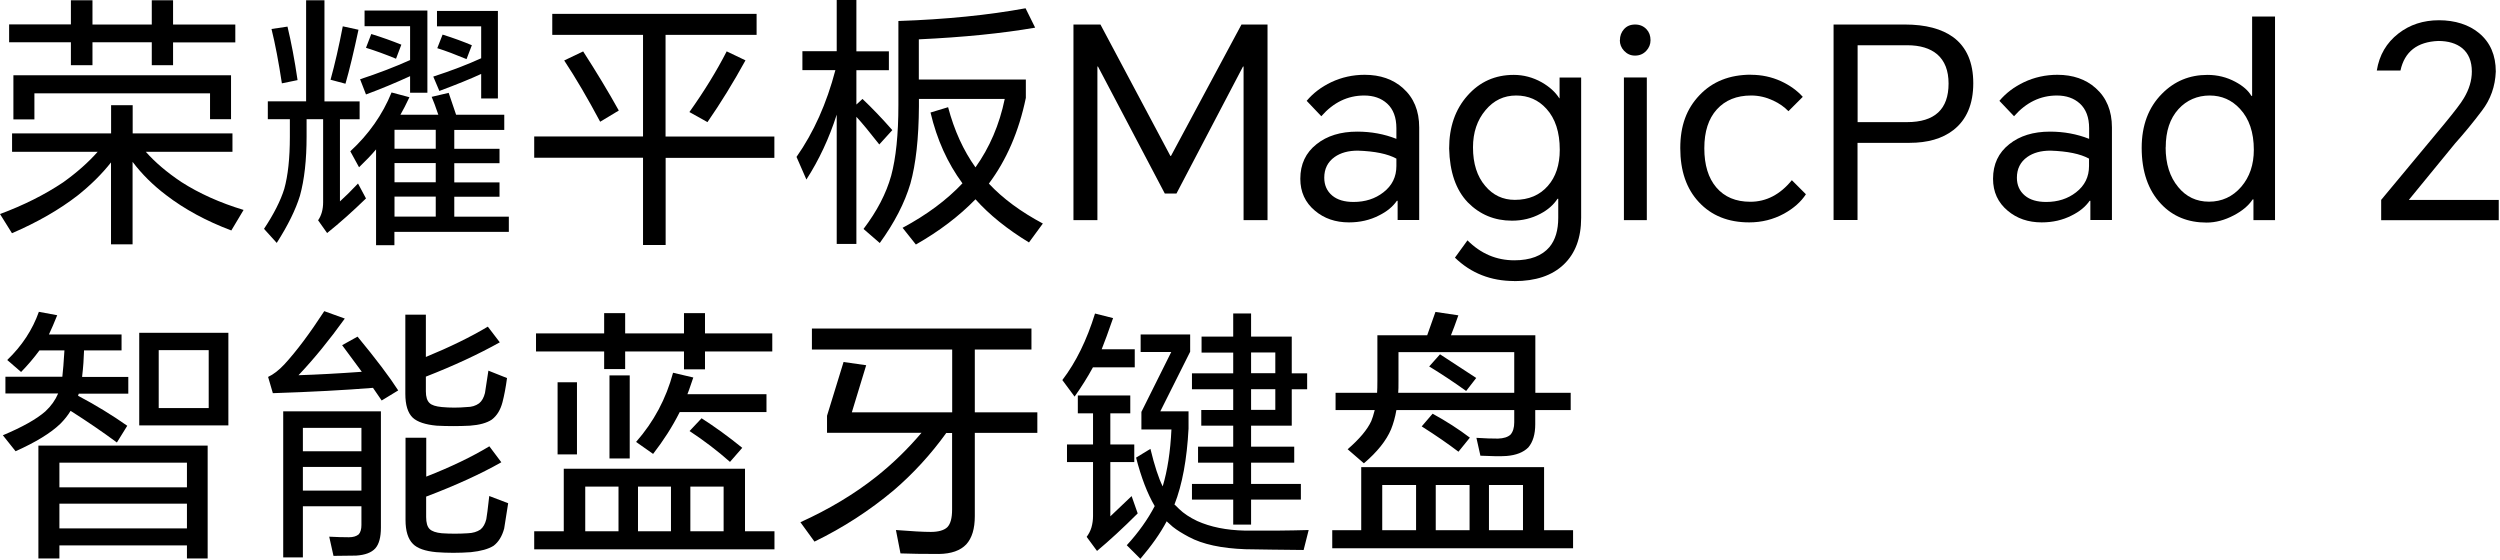 <svg width="442" height="99" viewBox="0 0 442 99" fill="none" xmlns="http://www.w3.org/2000/svg">
<path d="M25.759 26.817C27.422 28.698 29.522 30.48 32.06 32.177C35.235 34.21 38.898 35.856 43.065 37.117L40.898 40.746C36.479 39.083 32.631 36.999 29.371 34.495C27.086 32.765 25.103 30.816 23.44 28.614V43.199H19.626V28.715C18.029 30.748 16.063 32.697 13.745 34.546C10.518 37.049 6.637 39.284 2.117 41.233L0 37.839C4.167 36.293 7.897 34.428 11.157 32.244C13.577 30.513 15.61 28.715 17.273 26.833H2.134V23.59H19.642V18.6H23.457V23.59H41.099V26.833H25.759V26.817ZM30.598 7.477V11.526H26.834V7.477H16.349V11.526H12.535V7.477H1.613V4.318H12.535V0.05H16.349V4.335H26.834V0.05H30.598V4.335H41.603V7.493H30.598V7.477ZM2.369 13.307H40.847V21.07H37.134V16.5H6.083V21.104H2.369V13.29V13.307Z" fill="black"/>
<path d="M60.103 21.07V35.604C60.943 34.848 62.019 33.806 63.296 32.446L64.707 35.084C62.388 37.335 60.103 39.385 57.835 41.2L56.239 38.948C56.827 38.108 57.129 37.033 57.129 35.756V21.07H54.205V24.128C54.205 28.262 53.819 31.756 53.029 34.613C52.273 37.066 50.912 39.839 48.929 42.947L46.678 40.46C48.408 37.856 49.601 35.504 50.257 33.403C50.912 31.051 51.248 27.976 51.248 24.178V21.07H47.35V17.911H54.121V0.05H57.364V17.928H63.581V21.087H60.103V21.07ZM48.005 5.124L50.828 4.704C51.483 7.426 52.088 10.585 52.609 14.164L49.837 14.735C49.265 10.972 48.66 7.779 48.005 5.141V5.124ZM60.607 4.654L63.38 5.259C62.556 9.123 61.8 12.299 61.078 14.803L58.44 14.097C59.196 11.375 59.918 8.216 60.607 4.637V4.654ZM70.773 20.28H77.494C77.023 18.902 76.637 17.844 76.318 17.121L79.325 16.416C79.762 17.709 80.199 18.986 80.636 20.28H89.155V22.969H80.317V26.312H88.315V28.85H80.317V32.244H88.315V34.781H80.317V38.31H89.962V40.998H69.731V43.35H66.488V26.413C65.732 27.321 64.724 28.379 63.48 29.572L61.935 26.749C65.194 23.742 67.631 20.28 69.227 16.348L72.386 17.189C71.798 18.449 71.26 19.474 70.79 20.297L70.773 20.28ZM72.52 13.458C69.849 14.685 67.244 15.76 64.707 16.701L63.665 14.013C66.824 12.971 69.781 11.845 72.504 10.619V4.637H64.455V1.865H75.562V16.399H72.504V13.442L72.52 13.458ZM65.648 6.015C67.564 6.603 69.328 7.241 70.958 7.897L70.017 10.383C68.101 9.594 66.337 8.955 64.707 8.451L65.648 5.998V6.015ZM77.04 26.296V22.952H69.748V26.296H77.04ZM77.04 32.227V28.833H69.748V32.227H77.04ZM77.04 38.293V34.764H69.748V38.293H77.04ZM85.072 13.072C83.257 13.912 80.787 14.92 77.679 16.08L76.603 13.542C79.863 12.484 82.686 11.392 85.072 10.3V4.654H77.259V1.932H88.029V17.407H85.072V13.072ZM78.25 6.116C80.233 6.737 81.947 7.376 83.425 7.997L82.484 10.451C80.535 9.644 78.821 8.989 77.309 8.518L78.25 6.116Z" fill="black"/>
<path d="M117.686 27.892V43.317H113.687V27.892H94.448V24.129H113.687V6.167H97.641V2.453H133.767V6.167H117.67V24.145H136.909V27.909H117.67L117.686 27.892ZM99.758 10.687L103.102 9.09C105.454 12.736 107.554 16.215 109.403 19.541L106.109 21.524C103.908 17.391 101.791 13.778 99.758 10.703V10.687ZM128.457 9.073L131.801 10.67C129.667 14.551 127.432 18.197 125.08 21.591L121.887 19.81C124.492 16.147 126.693 12.568 128.474 9.09L128.457 9.073Z" fill="black"/>
<path d="M151.409 20.651V43.133H147.931V20.264C146.587 24.465 144.789 28.296 142.571 31.74L140.824 27.741C143.865 23.406 146.15 18.298 147.696 12.4H141.865V9.057H147.931V0H151.409V9.073H157.156V12.417H151.409V18.483L152.485 17.492C154.182 19.088 155.929 20.919 157.761 23.003L155.459 25.54C153.762 23.373 152.418 21.743 151.409 20.651ZM162.466 17.508V18.785C162.432 24.431 161.928 29.002 160.953 32.48C159.945 35.874 158.147 39.369 155.543 42.965L152.67 40.478C155.056 37.336 156.685 34.21 157.559 31.068C158.399 27.96 158.836 23.793 158.836 18.55V3.713C167.238 3.428 174.732 2.672 181.318 1.462L183.015 4.89C177.185 5.898 170.329 6.587 162.449 6.956V14.064H181.369V17.307C180.142 23.238 177.958 28.279 174.832 32.463C177.302 35.101 180.495 37.453 184.376 39.52L181.923 42.864C178.059 40.511 174.916 37.974 172.463 35.235C169.573 38.209 166.061 40.881 161.928 43.233L159.576 40.276C163.843 37.991 167.372 35.37 170.161 32.413C167.523 28.834 165.641 24.666 164.516 19.894L167.624 18.953C168.716 23.07 170.329 26.599 172.463 29.59C174.967 26.078 176.698 22.045 177.638 17.492H162.449L162.466 17.508Z" fill="black"/>
<path d="M194.559 4.335L206.926 27.574H207.027L219.494 4.335H224.098V38.916H219.864V11.762H219.763L208.001 34.211H205.935L194.122 11.762H194.021V38.916H189.787V4.335H194.542H194.559Z" fill="black"/>
<path d="M241.27 13.224C244.026 13.224 246.294 14.014 248.041 15.576C249.957 17.274 250.915 19.592 250.915 22.533V38.899H247.101V35.505H246.966C246.244 36.546 245.202 37.403 243.807 38.092C242.211 38.916 240.43 39.319 238.498 39.319C236.112 39.319 234.112 38.63 232.482 37.252C230.751 35.807 229.895 33.925 229.895 31.606C229.895 29.035 230.852 27.002 232.768 25.49C234.616 24.012 237.019 23.272 239.959 23.272C242.413 23.272 244.715 23.692 246.882 24.549V22.667C246.882 20.752 246.328 19.29 245.235 18.299C244.194 17.358 242.849 16.887 241.186 16.887C238.262 16.887 235.742 18.114 233.608 20.55L231.02 17.828C232.18 16.45 233.625 15.358 235.355 14.535C237.204 13.661 239.186 13.224 241.287 13.224H241.27ZM234.129 31.422C234.129 32.732 234.599 33.791 235.54 34.58C236.448 35.337 237.708 35.706 239.304 35.706C241.371 35.706 243.135 35.135 244.58 34.009C246.126 32.816 246.882 31.27 246.882 29.355V28.044C245.353 27.204 243.068 26.733 240.06 26.633C238.397 26.633 237.036 27.002 235.96 27.759C234.734 28.632 234.129 29.859 234.129 31.422Z" fill="black"/>
<path d="M267.718 49.685C263.584 49.685 260.073 48.307 257.233 45.552L259.451 42.494C261.803 44.846 264.559 46.022 267.735 46.022C270.558 46.022 272.624 45.233 273.952 43.67C274.993 42.41 275.498 40.696 275.498 38.495V35.151H275.363C274.674 36.21 273.666 37.1 272.355 37.789C270.81 38.612 269.146 39.016 267.315 39.016C264.24 39.016 261.635 37.94 259.501 35.773C257.401 33.572 256.309 30.413 256.208 26.262C256.208 22.465 257.283 19.34 259.451 16.903C261.618 14.45 264.341 13.24 267.634 13.24C269.365 13.24 271.011 13.677 272.574 14.551C273.952 15.341 274.993 16.282 275.682 17.374H275.733V13.711H279.547V38.511C279.547 42.057 278.522 44.796 276.489 46.745C274.422 48.728 271.498 49.702 267.735 49.702L267.718 49.685ZM260.425 26.061C260.425 28.917 261.148 31.186 262.593 32.883C263.971 34.513 265.718 35.336 267.819 35.336C270.272 35.336 272.204 34.513 273.649 32.883C275.061 31.286 275.766 29.152 275.766 26.481C275.766 23.372 274.977 20.953 273.414 19.239C272.003 17.676 270.221 16.886 268.054 16.886C265.886 16.886 264.088 17.743 262.643 19.474C261.165 21.221 260.425 23.423 260.425 26.061Z" fill="black"/>
<path d="M286.403 7.108C286.403 6.352 286.638 5.713 287.108 5.176C287.612 4.604 288.268 4.335 289.091 4.335C289.914 4.335 290.586 4.621 291.107 5.176C291.578 5.68 291.813 6.318 291.813 7.108C291.813 7.83 291.561 8.452 291.057 8.99C290.519 9.561 289.864 9.83 289.074 9.83C288.284 9.83 287.68 9.544 287.142 8.99C286.638 8.452 286.386 7.83 286.386 7.108H286.403ZM287.108 38.916V13.695H291.158V38.916H287.108Z" fill="black"/>
<path d="M309.59 13.223C311.439 13.223 313.203 13.593 314.866 14.349C316.429 15.072 317.723 15.996 318.731 17.122L316.194 19.659C315.471 18.903 314.581 18.281 313.505 17.777C312.245 17.189 310.951 16.886 309.607 16.886C307.036 16.886 305.02 17.71 303.541 19.34C302.063 20.969 301.323 23.255 301.323 26.212C301.323 29.169 302.029 31.471 303.441 33.135C304.886 34.832 306.885 35.672 309.456 35.672C312.279 35.672 314.732 34.395 316.799 31.858L319.285 34.344C318.412 35.689 317.118 36.831 315.421 37.772C313.505 38.814 311.455 39.318 309.254 39.318C305.558 39.318 302.584 38.125 300.366 35.739C298.164 33.387 297.072 30.211 297.072 26.195C297.072 22.179 298.198 19.222 300.466 16.836C302.752 14.416 305.793 13.207 309.59 13.207V13.223Z" fill="black"/>
<path d="M324.175 38.916V4.335H336.777C340.44 4.335 343.297 5.092 345.347 6.587C347.699 8.335 348.875 11.056 348.875 14.72C348.875 18.383 347.699 21.189 345.347 23.003C343.398 24.515 340.81 25.255 337.584 25.255H328.41V38.899H324.175V38.916ZM328.41 21.592H337.164C342.053 21.592 344.507 19.323 344.507 14.77C344.507 12.485 343.834 10.754 342.49 9.595C341.23 8.536 339.466 7.998 337.181 7.998H328.426V21.592H328.41Z" fill="black"/>
<path d="M363.745 13.224C366.501 13.224 368.769 14.014 370.517 15.576C372.432 17.274 373.39 19.592 373.39 22.533V38.899H369.576V35.505H369.441C368.719 36.546 367.677 37.403 366.282 38.092C364.686 38.916 362.905 39.319 360.973 39.319C358.587 39.319 356.587 38.63 354.957 37.252C353.227 35.807 352.37 33.925 352.37 31.606C352.37 29.035 353.327 27.002 355.243 25.49C357.091 24.012 359.494 23.272 362.434 23.272C364.888 23.272 367.19 23.692 369.357 24.549V22.667C369.357 20.752 368.803 19.29 367.711 18.299C366.669 17.358 365.325 16.887 363.661 16.887C360.737 16.887 358.217 18.114 356.083 20.55L353.495 17.828C354.655 16.45 356.1 15.358 357.831 14.535C359.679 13.661 361.662 13.224 363.762 13.224H363.745ZM356.587 31.422C356.587 32.732 357.058 33.791 357.999 34.58C358.906 35.337 360.166 35.706 361.762 35.706C363.829 35.706 365.593 35.135 367.038 34.009C368.584 32.816 369.34 31.27 369.34 29.355V28.044C367.811 27.204 365.526 26.733 362.518 26.633C360.855 26.633 359.494 27.002 358.419 27.759C357.192 28.632 356.587 29.859 356.587 31.422Z" fill="black"/>
<path d="M402.224 38.915H398.41V35.252H398.275C397.553 36.344 396.444 37.285 394.932 38.075C393.335 38.915 391.739 39.352 390.126 39.352C386.833 39.352 384.144 38.26 382.078 36.059C379.793 33.639 378.65 30.329 378.65 26.128C378.65 22.18 379.843 18.987 382.229 16.584C384.43 14.35 387.102 13.241 390.277 13.241C392.042 13.241 393.688 13.644 395.217 14.467C396.562 15.19 397.503 16.013 398.04 16.954H398.175V2.924H402.224V38.915ZM382.884 26.061C382.884 28.951 383.624 31.287 385.102 33.068C386.514 34.799 388.328 35.656 390.563 35.656C392.798 35.656 394.747 34.782 396.259 33.017C397.738 31.287 398.477 29.119 398.477 26.481C398.477 23.406 397.654 20.987 396.024 19.239C394.579 17.677 392.798 16.887 390.664 16.887C388.53 16.887 386.598 17.693 385.153 19.29C383.64 20.953 382.901 23.205 382.901 26.061H382.884Z" fill="black"/>
<path d="M420.992 38.915V35.336L432.182 21.877C433.963 19.709 435.123 18.214 435.61 17.357C436.551 15.794 437.021 14.215 437.021 12.652C437.021 10.837 436.45 9.46 435.324 8.519C434.283 7.678 432.871 7.242 431.09 7.242C427.36 7.393 425.125 9.14 424.403 12.467H420.219C420.656 9.745 421.933 7.561 424.033 5.931C426.032 4.368 428.435 3.579 431.225 3.579C434.014 3.579 436.517 4.352 438.332 5.881C440.281 7.51 441.256 9.779 441.256 12.652C441.155 15.257 440.348 17.558 438.803 19.575C437.29 21.591 435.711 23.507 434.047 25.372L425.915 35.302V35.353H441.777V38.931H420.975L420.992 38.915Z" fill="black"/>
<path d="M14.551 66.639H22.683V69.597H13.929C13.896 69.714 13.845 69.849 13.795 69.966C16.937 71.63 19.827 73.394 22.499 75.276L20.667 78.233C18.13 76.351 15.391 74.486 12.484 72.638C11.98 73.461 11.375 74.217 10.653 74.94C8.956 76.57 6.318 78.183 2.755 79.779L0.504 76.956C3.948 75.511 6.469 74.1 8.032 72.722C9.04 71.781 9.779 70.739 10.283 69.563H0.958V66.606H11.022C11.14 65.564 11.274 64.018 11.392 61.951H6.973C5.998 63.279 4.923 64.539 3.73 65.766L1.277 63.648C3.881 61.145 5.746 58.305 6.872 55.129L10.115 55.734C9.577 57.078 9.09 58.204 8.653 59.128H21.491V61.951H14.853V62.086C14.82 63.38 14.719 64.875 14.517 66.606L14.551 66.639ZM33.051 96.43H10.502V98.733H6.788V78.788H36.714V98.733H33.051V96.43ZM33.051 86.164V81.795H10.502V86.164H33.034H33.051ZM33.051 93.423V89.054H10.502V93.423H33.034H33.051ZM40.377 75.209H24.616V58.843H40.377V75.209ZM36.899 72.15V61.901H28.06V72.15H36.899Z" fill="black"/>
<path d="M65.934 68.572C60.943 68.975 55.046 69.294 48.24 69.513L47.4 66.64C48.341 66.203 49.299 65.463 50.274 64.422C52.408 62.103 54.76 58.961 57.331 55.012L60.96 56.323C58.255 60.087 55.533 63.43 52.777 66.337C56.037 66.236 59.767 66.035 63.968 65.732C62.59 63.85 61.431 62.288 60.49 61.028L63.212 59.515C66.472 63.464 68.874 66.64 70.403 69.026L67.48 70.807C66.858 69.899 66.337 69.143 65.934 68.555V68.572ZM63.901 89.508H53.55V98.548H50.072V72.722H67.345V93.289C67.345 94.986 67.009 96.213 66.354 96.952C65.665 97.708 64.539 98.128 62.96 98.229C61.649 98.262 60.305 98.279 58.961 98.279L58.205 94.885C59.465 94.952 60.624 94.986 61.683 94.986C62.439 94.986 63.01 94.818 63.43 94.465C63.749 94.095 63.901 93.541 63.901 92.818V89.525V89.508ZM63.901 79.779V75.646H53.55V79.779H63.901ZM63.901 86.736V82.552H53.55V86.736H63.901ZM75.293 66.606V69.194C75.293 70.168 75.511 70.857 75.948 71.26C76.318 71.63 77.04 71.865 78.116 71.966C79.561 72.101 81.039 72.101 82.535 71.966C83.375 71.966 84.097 71.748 84.702 71.311C85.207 70.908 85.543 70.286 85.744 69.479C85.963 68.152 86.164 66.841 86.349 65.531L89.642 66.841C89.424 68.471 89.155 69.899 88.836 71.126C88.483 72.47 87.861 73.495 86.954 74.184C86.047 74.789 84.753 75.142 83.089 75.26C81.107 75.36 79.157 75.36 77.208 75.26C75.209 75.075 73.797 74.604 72.974 73.848C72.1 73.008 71.663 71.597 71.663 69.614V55.634H75.293V63.111C79.494 61.38 83.157 59.599 86.248 57.751L88.365 60.523C84.602 62.624 80.25 64.657 75.293 66.589V66.606ZM75.343 87.778V91.407C75.343 92.415 75.545 93.121 75.948 93.524C76.352 93.927 77.074 94.179 78.116 94.28C79.628 94.381 81.157 94.381 82.72 94.28C83.594 94.247 84.333 94.028 84.938 93.625C85.442 93.222 85.778 92.6 85.979 91.793C86.08 91.289 86.248 89.928 86.5 87.694L89.844 88.971C89.626 90.415 89.39 91.911 89.138 93.44C88.769 94.818 88.13 95.843 87.256 96.498C86.349 97.069 85.022 97.439 83.257 97.624C81.157 97.775 79.124 97.775 77.141 97.624C75.159 97.439 73.781 96.952 73.008 96.162C72.134 95.288 71.697 93.877 71.697 91.928V77.393H75.36V84.266C79.695 82.569 83.409 80.788 86.517 78.906L88.634 81.728C85.055 83.762 80.636 85.795 75.36 87.794L75.343 87.778Z" fill="black"/>
<path d="M131.7 93.928H136.926V97.121H94.448V93.928H99.674V82.872H131.717V93.928H131.7ZM124.643 62.137V65.296H120.929V62.137H110.528V65.246H106.815V62.137H94.767V58.945H106.815V55.366H110.528V58.945H120.929V55.366H124.643V58.945H136.539V62.137H124.643ZM98.582 67.581H102.009V80.335H98.582V67.581ZM109.352 93.928V86.031H103.471V93.928H109.352ZM107.756 66.371H111.335V81.057H107.756V66.371ZM121.534 69.698H135.514V72.857H120.173C118.863 75.462 117.283 77.915 115.468 80.251L112.461 78.133C115.603 74.554 117.77 70.488 118.997 65.901L122.576 66.741C121.954 68.59 121.601 69.581 121.534 69.698ZM118.627 93.928V86.031H112.797V93.928H118.627ZM121.921 76.201L124.038 73.95C126.39 75.462 128.793 77.192 131.229 79.175L129.062 81.662C126.861 79.713 124.475 77.898 121.904 76.201H121.921ZM127.936 93.928V86.031H122.055V93.928H127.936Z" fill="black"/>
<path d="M167.322 76.519C164.567 80.35 161.458 83.727 158.013 86.685C153.746 90.264 149.074 93.288 144 95.758L141.513 92.33C146.554 90.045 151.04 87.357 154.922 84.282C157.845 81.963 160.5 79.376 162.92 76.519H146.218V73.511L149.142 64.001L153.141 64.572L150.603 72.906H168.347V61.8H143.546V58.086H182.361V61.8H172.346V72.906H183.402V76.536H172.346V91.255C172.346 93.49 171.842 95.136 170.834 96.245C169.792 97.338 168.196 97.909 166.028 97.942C163.172 97.942 160.904 97.909 159.206 97.842L158.4 93.708C161.189 93.927 163.239 94.044 164.567 94.044C165.894 94.044 166.919 93.759 167.49 93.204C168.061 92.616 168.33 91.574 168.33 90.096V76.553H167.339L167.322 76.519Z" fill="black"/>
<path d="M194.793 61.75H200.624V64.943H193.231C192.29 66.673 191.214 68.387 189.988 70.118L187.82 67.194C190.24 64.035 192.155 60.103 193.6 55.432L196.793 56.239C195.953 58.692 195.264 60.524 194.777 61.75H194.793ZM196.306 81.695V91.289C197.179 90.466 198.44 89.273 200.069 87.71L201.145 90.769C198.507 93.406 196.104 95.608 193.953 97.406L192.122 94.919C192.491 94.415 192.777 93.877 192.962 93.272C193.147 92.617 193.248 91.945 193.248 91.239V81.695H188.644V78.587H193.248V73.075H190.559V69.916H199.834V73.075H196.306V78.587H200.54V81.695H196.306ZM207.631 89.189C207.849 89.374 208.135 89.643 208.471 89.996C209.294 90.785 210.353 91.491 211.663 92.113C214.016 93.171 216.822 93.743 220.082 93.81C224.131 93.843 227.895 93.81 231.373 93.709L230.482 97.237C226.5 97.204 223.056 97.153 220.182 97.103C215.948 96.952 212.621 96.229 210.202 94.936C208.975 94.28 208.068 93.709 207.48 93.239C207.412 93.171 207.362 93.138 207.345 93.138C206.908 92.768 206.589 92.482 206.404 92.297L206.27 92.163C205.144 94.297 203.581 96.498 201.615 98.8L199.213 96.397C201.279 94.146 202.926 91.827 204.153 89.475C202.859 87.273 201.767 84.434 200.859 80.905L203.396 79.359C204.119 82.334 204.841 84.551 205.564 85.996C206.404 83.207 206.925 79.847 207.11 75.932H201.8V72.823L207.076 62.237H201.666V59.129H210.42V62.187L205.144 72.722H210.134V75.78C209.849 81.208 209.025 85.677 207.648 89.189H207.631ZM228.382 68.807V75.26H221.191V78.973H228.819V81.796H221.191V85.56H229.995V88.332H221.191V92.751H218.032V88.332H210.739V85.56H218.032V81.796H211.815V78.973H218.032V75.26H212.386V72.487H218.032V68.824H210.739V66.001H218.032V62.338H212.436V59.515H218.032V55.416H221.191V59.515H228.382V66.001H231.104V68.824H228.382V68.807ZM225.475 65.984V62.321H221.191V65.984H225.475ZM225.475 68.807H221.191V72.47H225.475V68.807Z" fill="black"/>
<path d="M272.994 93.742H278.119V96.935H235.541V93.742H240.665V82.585H272.994V93.742ZM271.431 72.52V75.007C271.431 76.772 271.028 78.133 270.205 79.107C269.331 79.981 268.037 80.485 266.34 80.619C265.298 80.687 263.769 80.67 261.736 80.569L261.03 77.41C262.542 77.511 263.803 77.544 264.844 77.544C265.853 77.511 266.592 77.276 267.062 76.839C267.499 76.335 267.718 75.612 267.718 74.671V72.504H246.882C246.664 73.764 246.345 74.89 245.941 75.898C245.101 77.897 243.488 79.914 241.136 81.913L238.263 79.426C240.363 77.612 241.758 75.948 242.446 74.436C242.631 73.999 242.833 73.361 243.051 72.504H236.129V69.446H243.471C243.505 69.009 243.522 68.286 243.522 67.278V59.28H252.326C252.545 58.692 253.032 57.297 253.788 55.147L257.838 55.751C257.334 57.196 256.897 58.373 256.527 59.28H271.448V69.446H277.699V72.504H271.448L271.431 72.52ZM250.361 93.742V85.744H244.379V93.742H250.361ZM267.718 69.462V62.254H247.252V67.379C247.252 68.32 247.252 69.009 247.202 69.446H267.718V69.462ZM251.352 75.394L253.284 73.142C255.737 74.486 257.922 75.898 259.871 77.376L257.855 79.863C256.09 78.519 253.94 77.024 251.369 75.394H251.352ZM252.663 64.808L254.595 62.641C257.703 64.657 259.837 66.052 260.997 66.824L259.216 69.126C257.048 67.564 254.864 66.119 252.679 64.791L252.663 64.808ZM259.82 93.742V85.744H253.839V93.742H259.82ZM269.264 93.742V85.744H263.248V93.742H269.264Z" fill="black"/>
</svg>
